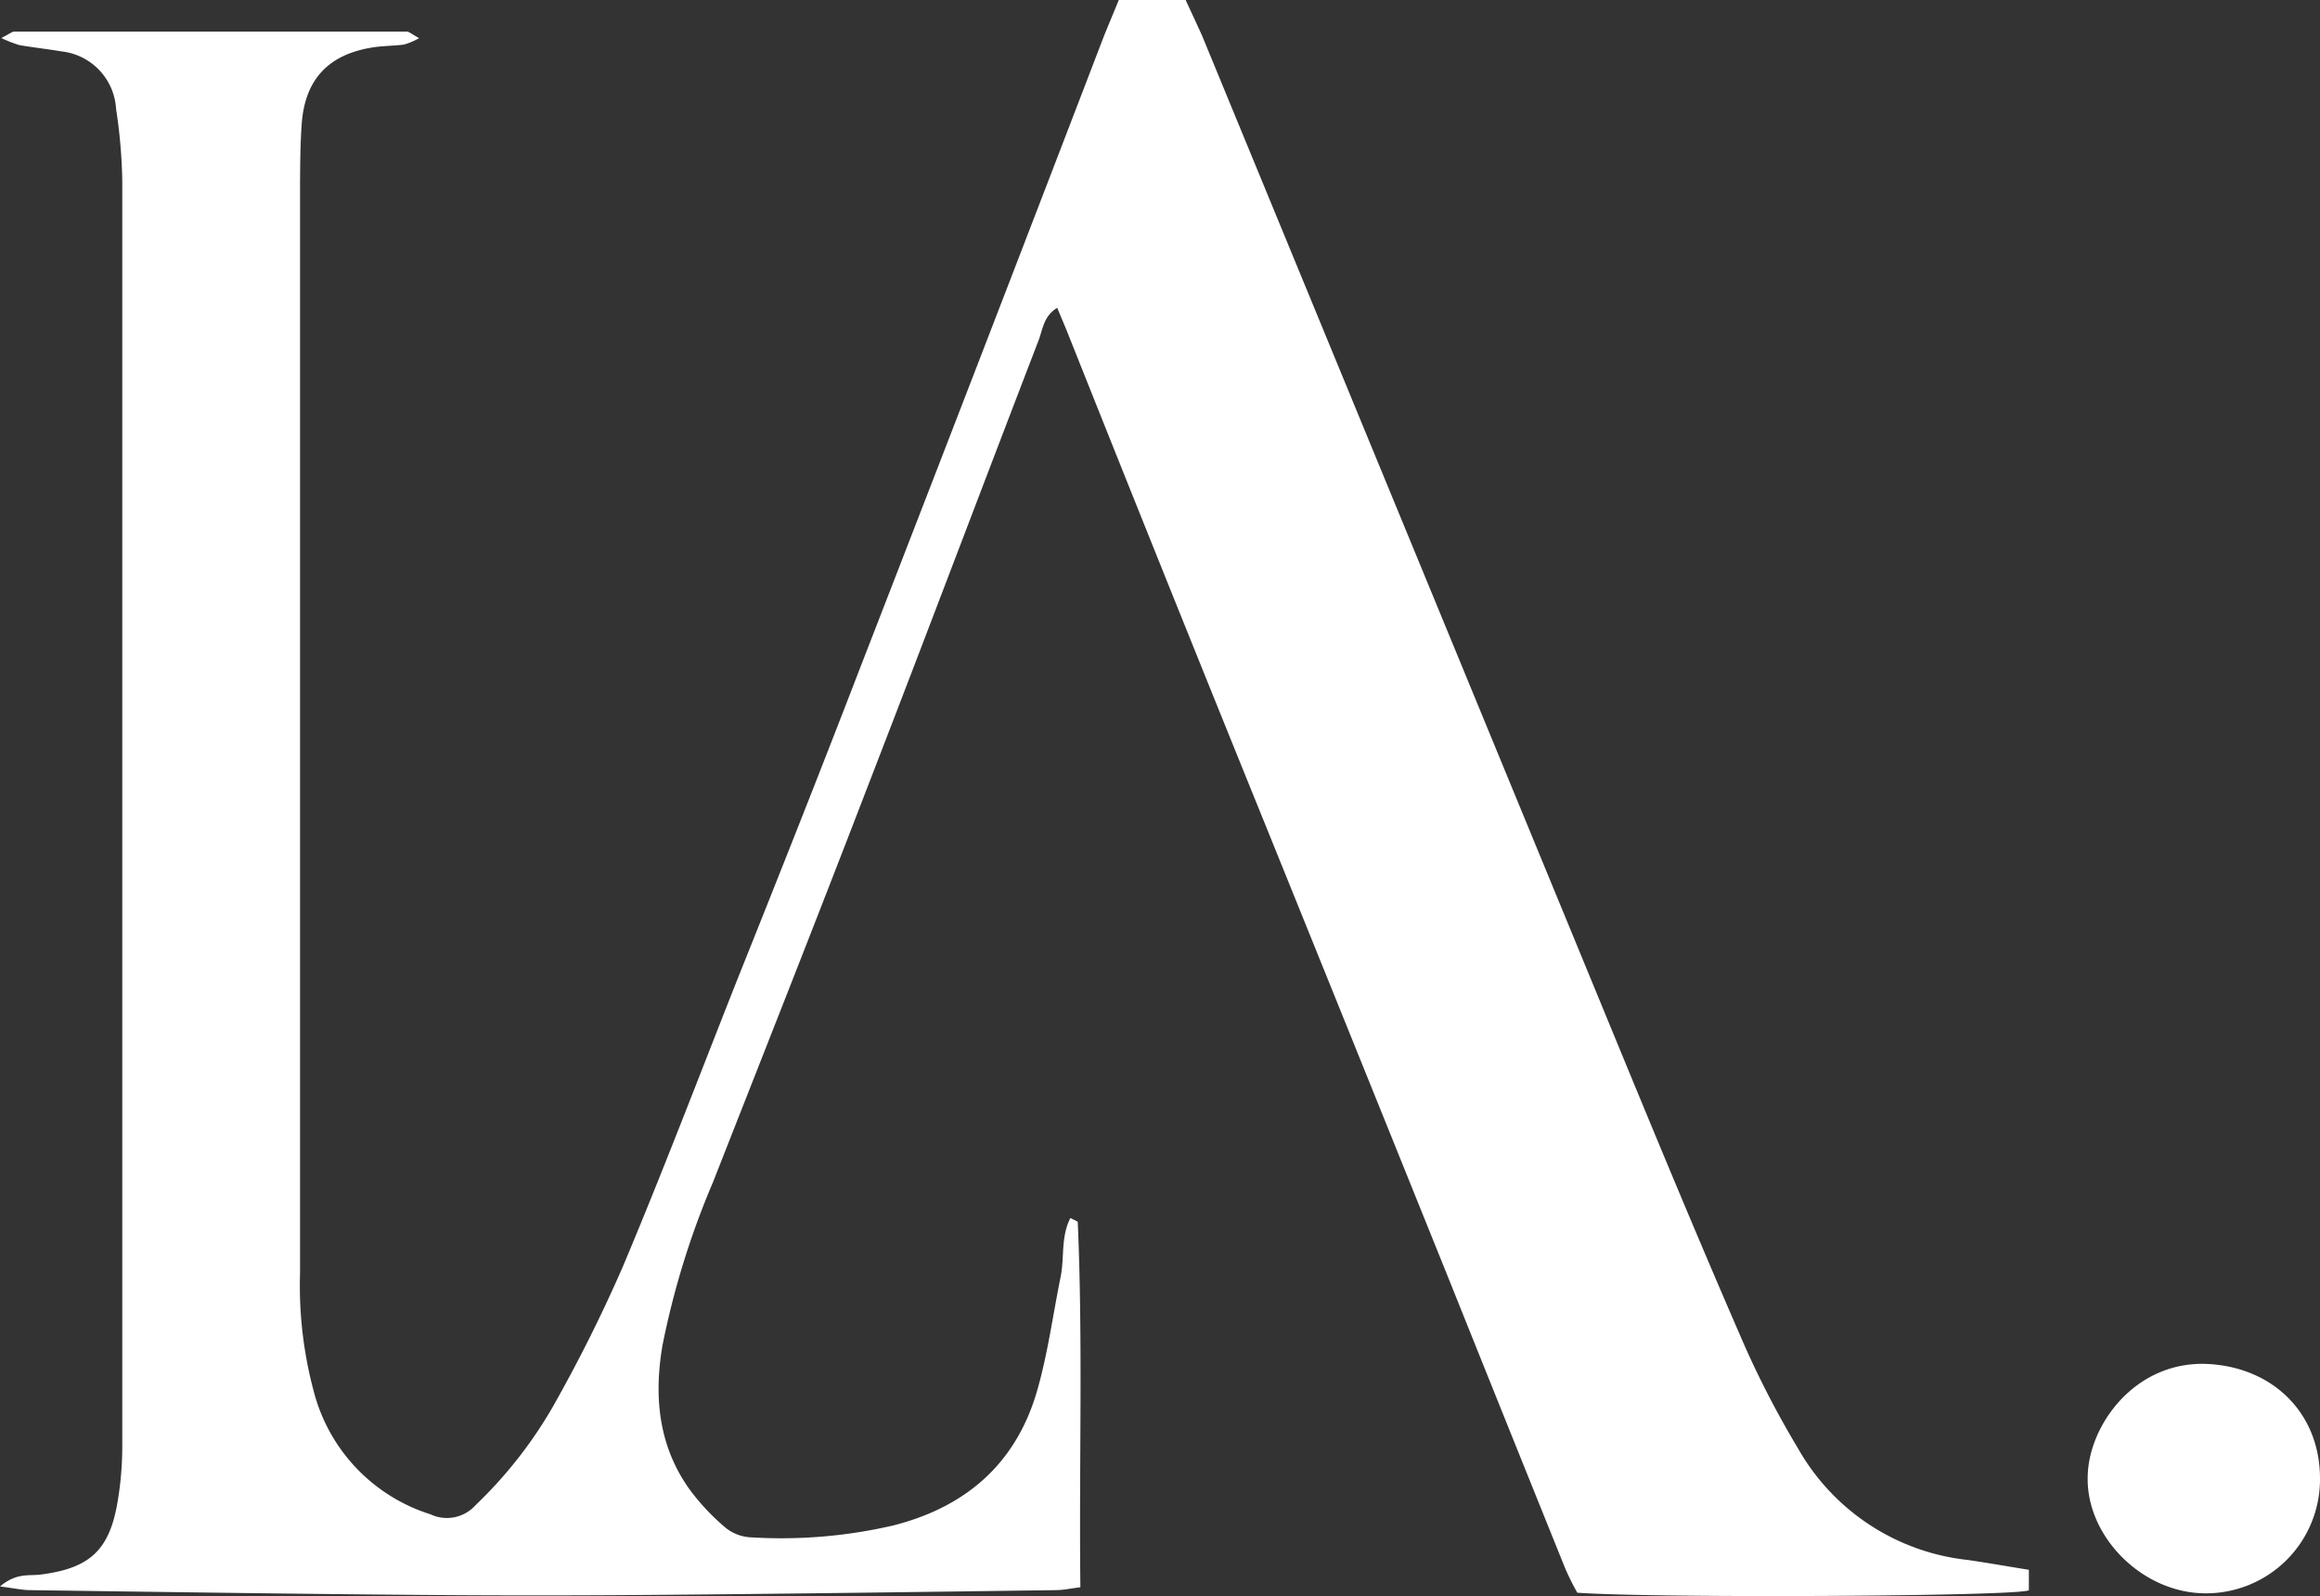 <svg xmlns="http://www.w3.org/2000/svg" viewBox="0 0 195.24 134.33"><rect x="0" y="0" width="195.24" height="134.33" fill="#333333" stroke="none"/><defs><style>.cls-1{fill:#fff;}</style></defs><title>Datový zdroj 1</title><g id="Vrstva_2" data-name="Vrstva 2"><g id="Vrstva_1-2" data-name="Vrstva 1"><g id="Vrstva_1-2-2" data-name="Vrstva 1-2"><path class="cls-1" d="M0,133.52c1.41-1.18,2.46-.87,3.42-1,4.15-.53,5.81-2.05,6.49-6.21a27.9,27.9,0,0,0,.38-4.47V15.18a44.71,44.71,0,0,0-.52-6A5.17,5.17,0,0,0,5.21,4.33C4,4.13,2.83,4,1.65,3.8A10.67,10.67,0,0,1,.11,3.2c.65-.32.88-.54,1.11-.54h33c.22,0,.44.22,1.05.55A5.61,5.61,0,0,1,34,3.75c-.89.12-1.8.1-2.69.25-3.7.6-5.65,2.71-5.92,6.43-.12,1.7-.13,3.41-.14,5.11v91.64a34.3,34.3,0,0,0,1.28,10.38,14.7,14.7,0,0,0,9.7,9.89,3.23,3.23,0,0,0,3.79-.77,37,37,0,0,0,6.48-8.24,127.27,127.27,0,0,0,5.9-11.8c3.34-7.93,6.41-16,9.57-24C65.51,73.8,69,65,72.43,56.09Q82.68,29.69,92.84,3.2c.39-1,.83-2,1.31-3.2h5.63c.41.9.93,2,1.38,3q18.07,43.85,36.14,87.71c3.13,7.58,6.29,15.15,9.57,22.67a80.05,80.05,0,0,0,4.44,8.52,18.73,18.73,0,0,0,14.27,9.39c1.67.24,3.34.54,5.16.83v1.72c-.79.51-31.08.69-38,.21a21.94,21.94,0,0,1-1-2q-4.94-12.24-9.85-24.49-7.69-19.08-15.4-38.13Q98.11,48.77,89.84,28c-.26-.65-.54-1.29-.87-2.09-1.15.68-1.22,1.84-1.58,2.77C82.57,41.2,77.84,53.75,73,66.25,68.73,77.36,64.35,88.43,60,99.5a69.6,69.6,0,0,0-4.25,13.74c-.73,4.29-.34,8.42,2.25,12.07a19,19,0,0,0,3.06,3.27,3.67,3.67,0,0,0,2.17.81,41.63,41.63,0,0,0,11.93-1c6.13-1.55,10.34-5.21,12.11-11.31.91-3.15,1.34-6.44,2-9.68.31-1.6,0-3.32.81-4.89.32.18.62.27.62.36.44,10.19.1,20.37.22,30.72-.82.1-1.39.23-2,.24-11.21.15-22.41.31-33.61.4q-10.22.09-20.43,0c-10.81-.09-21.61-.25-32.41-.4C1.84,133.82,1.17,133.67,0,133.52Z"/><path class="cls-1" d="M195.24,124.55a9.59,9.59,0,0,1-9.62,9.55c-5.3,0-10-4.73-9.93-9.71,0-4.31,3.87-9.78,9.93-9.6C191.25,115,195.29,118.94,195.24,124.55Z"/></g></g></g></svg>